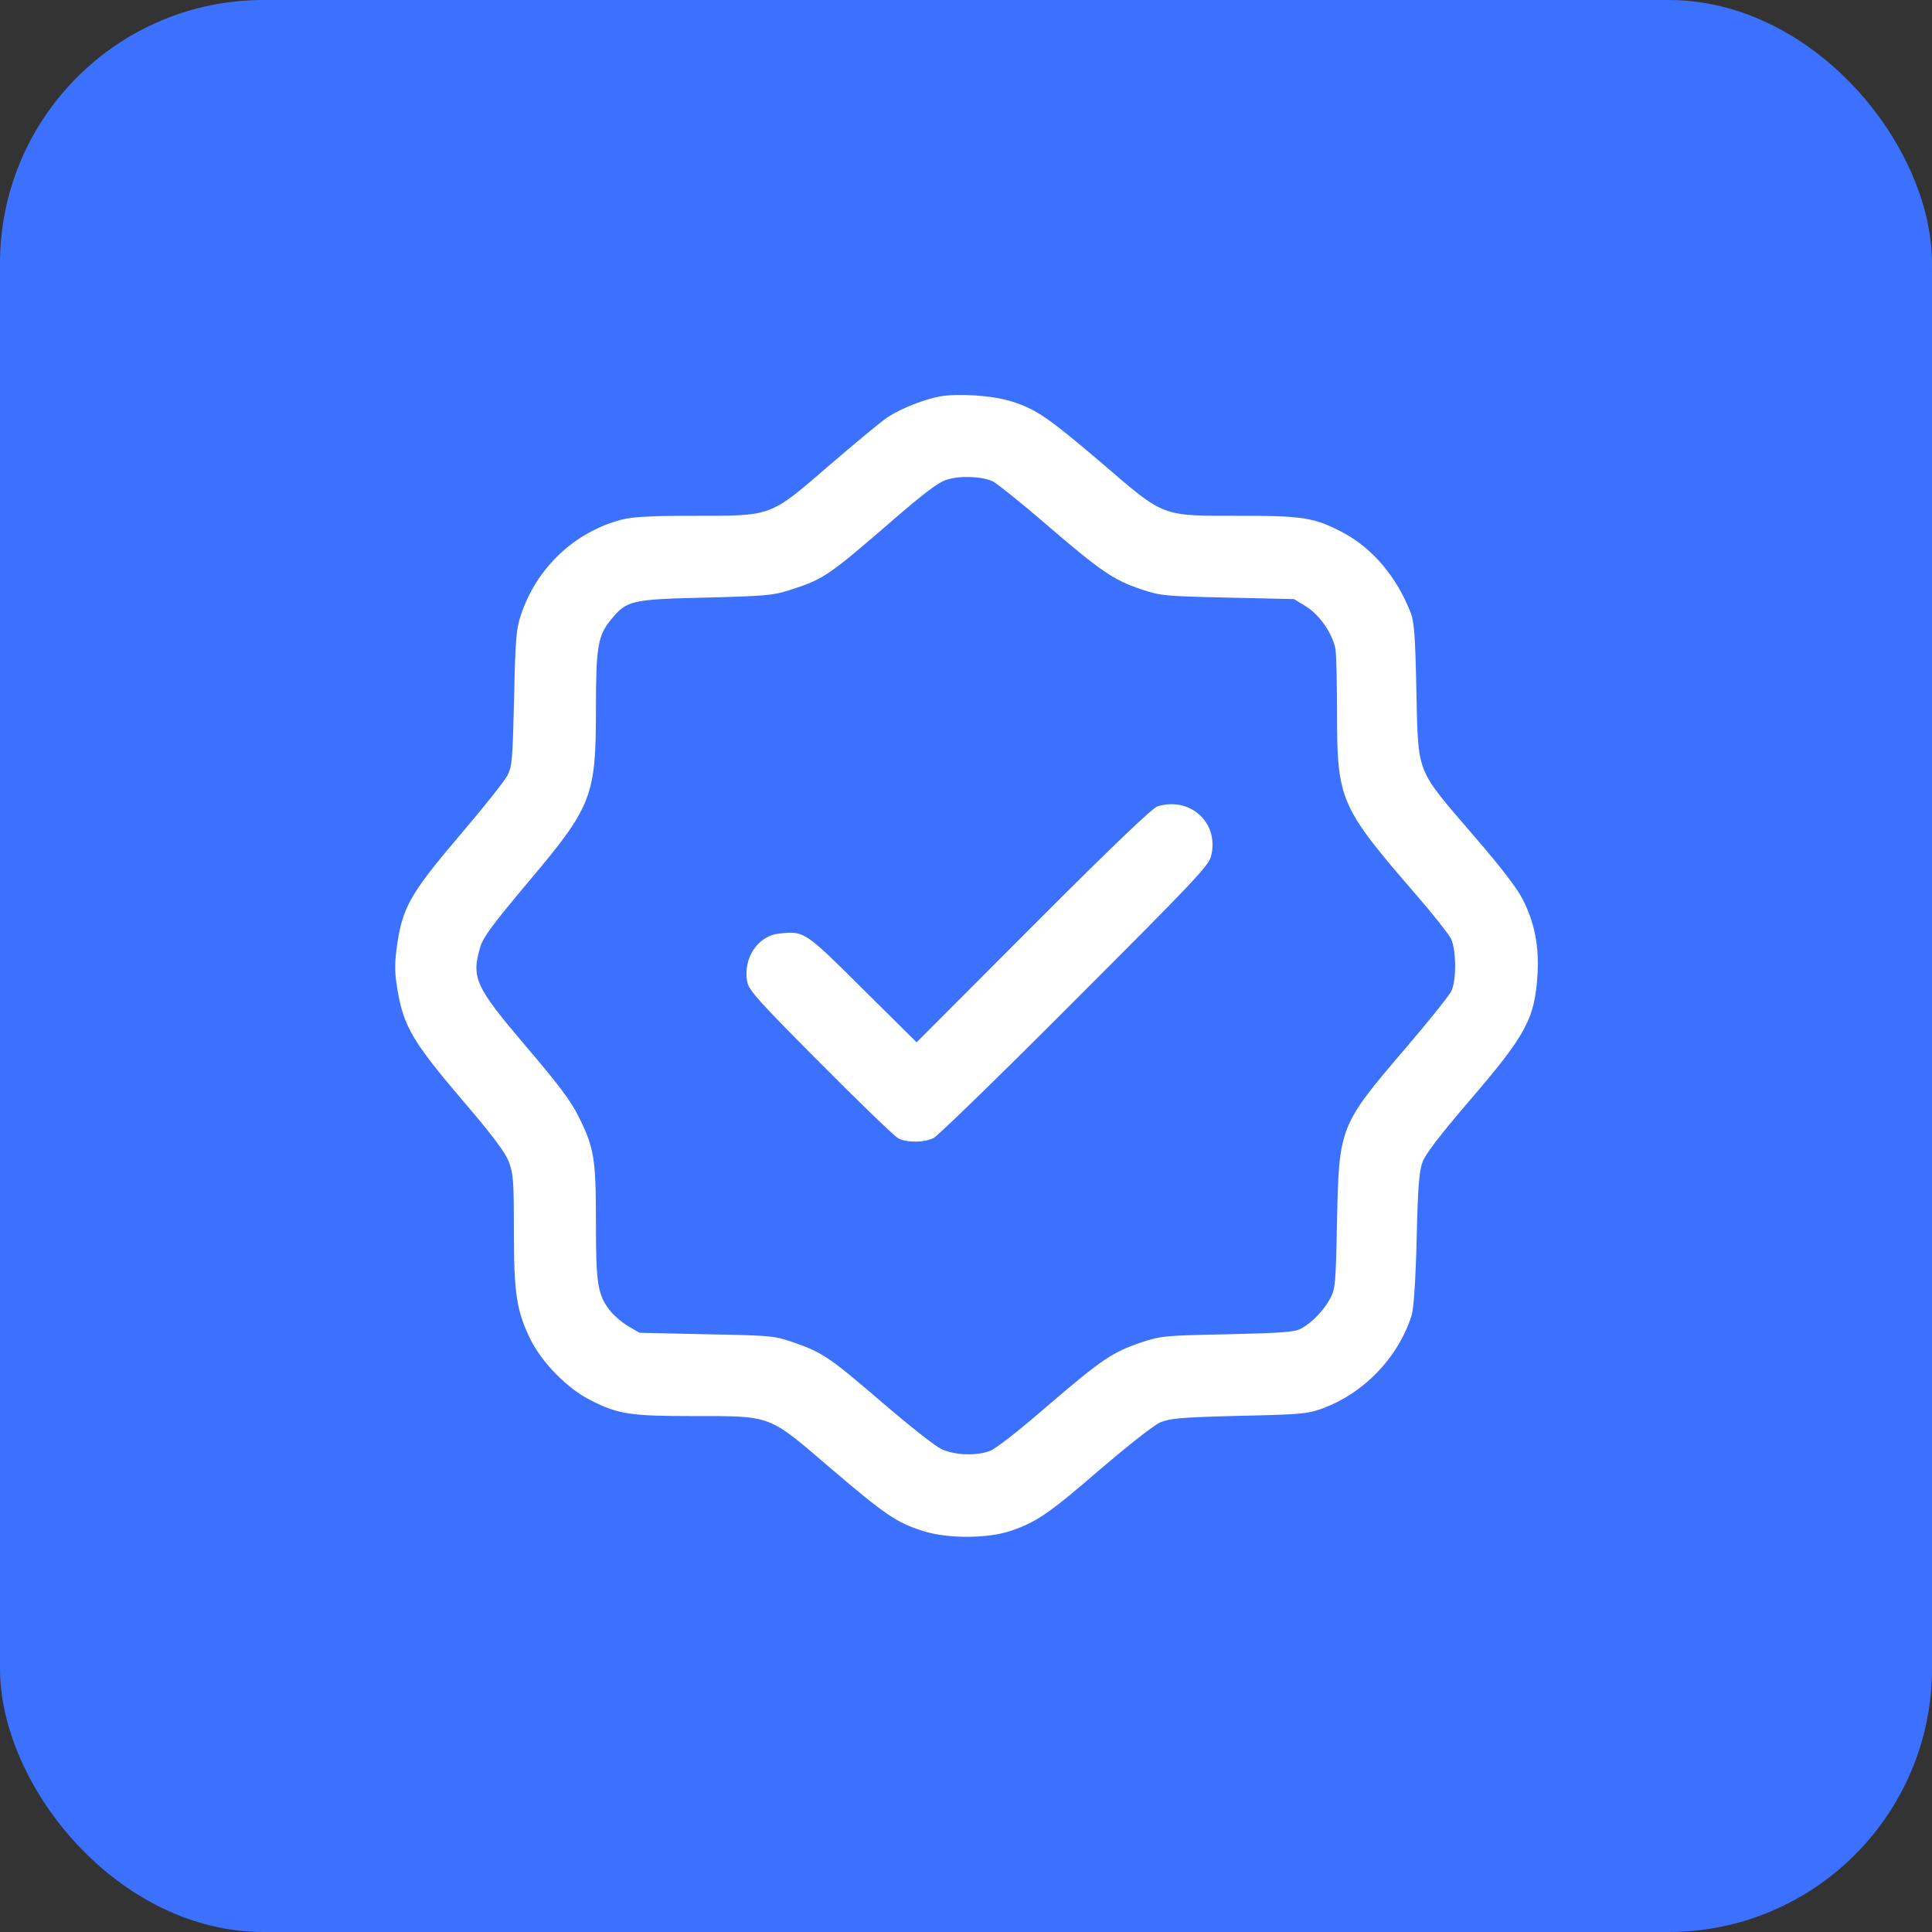 <svg width="44" height="44" viewBox="0 0 44 44" fill="none" xmlns="http://www.w3.org/2000/svg">
<rect x="0" y="0" width="44" height="44" fill="#333333" stroke="none"/>
<rect width="44" height="44" rx="6" fill="#3B71FE"/>
<path d="M21.405 9.028C21.048 9.096 20.538 9.294 20.227 9.493C20.102 9.572 19.513 10.059 18.913 10.575C17.519 11.781 17.604 11.747 15.786 11.747C14.823 11.747 14.416 11.77 14.166 11.832C13.09 12.109 12.218 12.931 11.861 14.012C11.754 14.335 11.737 14.562 11.708 15.91C11.674 17.331 11.663 17.456 11.55 17.671C11.482 17.796 11.017 18.385 10.513 18.974C9.318 20.379 9.154 20.673 9.029 21.63C8.984 21.993 8.99 22.186 9.058 22.576C9.199 23.381 9.409 23.737 10.508 25.029C11.227 25.867 11.504 26.241 11.589 26.462C11.691 26.728 11.703 26.898 11.703 28.019C11.703 29.469 11.765 29.849 12.076 30.494C12.343 31.038 12.932 31.633 13.458 31.893C14.087 32.211 14.359 32.25 15.786 32.25C17.593 32.25 17.485 32.211 18.924 33.445C20.159 34.499 20.425 34.68 21.02 34.867C21.58 35.048 22.504 35.042 23.03 34.861C23.619 34.657 23.897 34.465 25.069 33.451C25.721 32.896 26.281 32.454 26.429 32.392C26.65 32.301 26.893 32.279 28.213 32.245C29.595 32.216 29.776 32.199 30.093 32.086C31.056 31.74 31.843 30.919 32.149 29.956C32.194 29.815 32.24 29.18 32.263 28.229C32.291 27.017 32.319 26.677 32.398 26.462C32.466 26.28 32.795 25.85 33.48 25.051C34.76 23.562 34.953 23.199 35.015 22.197C35.055 21.568 34.953 21.024 34.687 20.498C34.562 20.243 34.194 19.761 33.542 19.008C32.234 17.484 32.302 17.654 32.257 15.74C32.234 14.517 32.206 14.16 32.132 13.967C31.815 13.146 31.266 12.489 30.58 12.126C29.929 11.787 29.685 11.747 28.235 11.747C26.429 11.747 26.536 11.787 25.098 10.552C23.874 9.51 23.597 9.317 23.036 9.142C22.611 9.006 21.83 8.955 21.405 9.028ZM22.606 10.96C22.696 11.005 23.246 11.441 23.823 11.94C25.069 13.01 25.358 13.208 25.981 13.418C26.44 13.571 26.508 13.576 27.964 13.61L29.47 13.644L29.748 13.814C30.059 14.007 30.354 14.443 30.416 14.788C30.433 14.907 30.45 15.553 30.45 16.221C30.45 18.226 30.512 18.368 32.257 20.384C32.636 20.82 32.987 21.268 33.044 21.375C33.163 21.619 33.174 22.287 33.061 22.554C33.022 22.656 32.551 23.239 32.025 23.856C30.507 25.629 30.495 25.657 30.45 27.804C30.422 29.237 30.41 29.35 30.297 29.566C30.15 29.843 29.884 30.12 29.634 30.256C29.487 30.336 29.227 30.358 27.958 30.387C26.525 30.415 26.434 30.426 26.004 30.568C25.336 30.794 25.098 30.953 23.863 32.012C23.189 32.596 22.662 33.009 22.532 33.049C22.215 33.162 21.739 33.139 21.445 33.004C21.303 32.941 20.703 32.465 20.102 31.95C18.896 30.913 18.732 30.8 18.075 30.574C17.633 30.421 17.576 30.415 16.092 30.387L14.563 30.353L14.302 30.2C14.161 30.115 13.974 29.956 13.883 29.837C13.611 29.48 13.572 29.237 13.572 27.838C13.572 26.377 13.532 26.145 13.175 25.425C13.005 25.08 12.722 24.7 11.986 23.839C10.825 22.474 10.728 22.27 10.938 21.568C11.006 21.341 11.216 21.058 12.014 20.107C13.487 18.362 13.572 18.147 13.572 16.136C13.572 14.732 13.617 14.471 13.917 14.109C14.274 13.673 14.376 13.65 16.064 13.61C17.401 13.576 17.61 13.559 17.961 13.446C18.76 13.191 18.85 13.129 20.317 11.86C21.037 11.237 21.371 10.982 21.558 10.926C21.852 10.829 22.351 10.846 22.606 10.96Z" fill="white"/>
<path d="M26.363 18.363C26.25 18.397 25.333 19.269 23.532 21.076L20.875 23.738L19.652 22.526C18.326 21.206 18.315 21.195 17.737 21.263C17.256 21.314 16.916 21.829 17.018 22.362C17.052 22.549 17.279 22.803 18.678 24.208C19.573 25.109 20.371 25.879 20.456 25.924C20.654 26.026 21.034 26.026 21.26 25.919C21.357 25.873 22.807 24.463 24.477 22.786C27.196 20.068 27.525 19.717 27.581 19.501C27.774 18.754 27.122 18.136 26.363 18.363Z" fill="white"/>
</svg>
